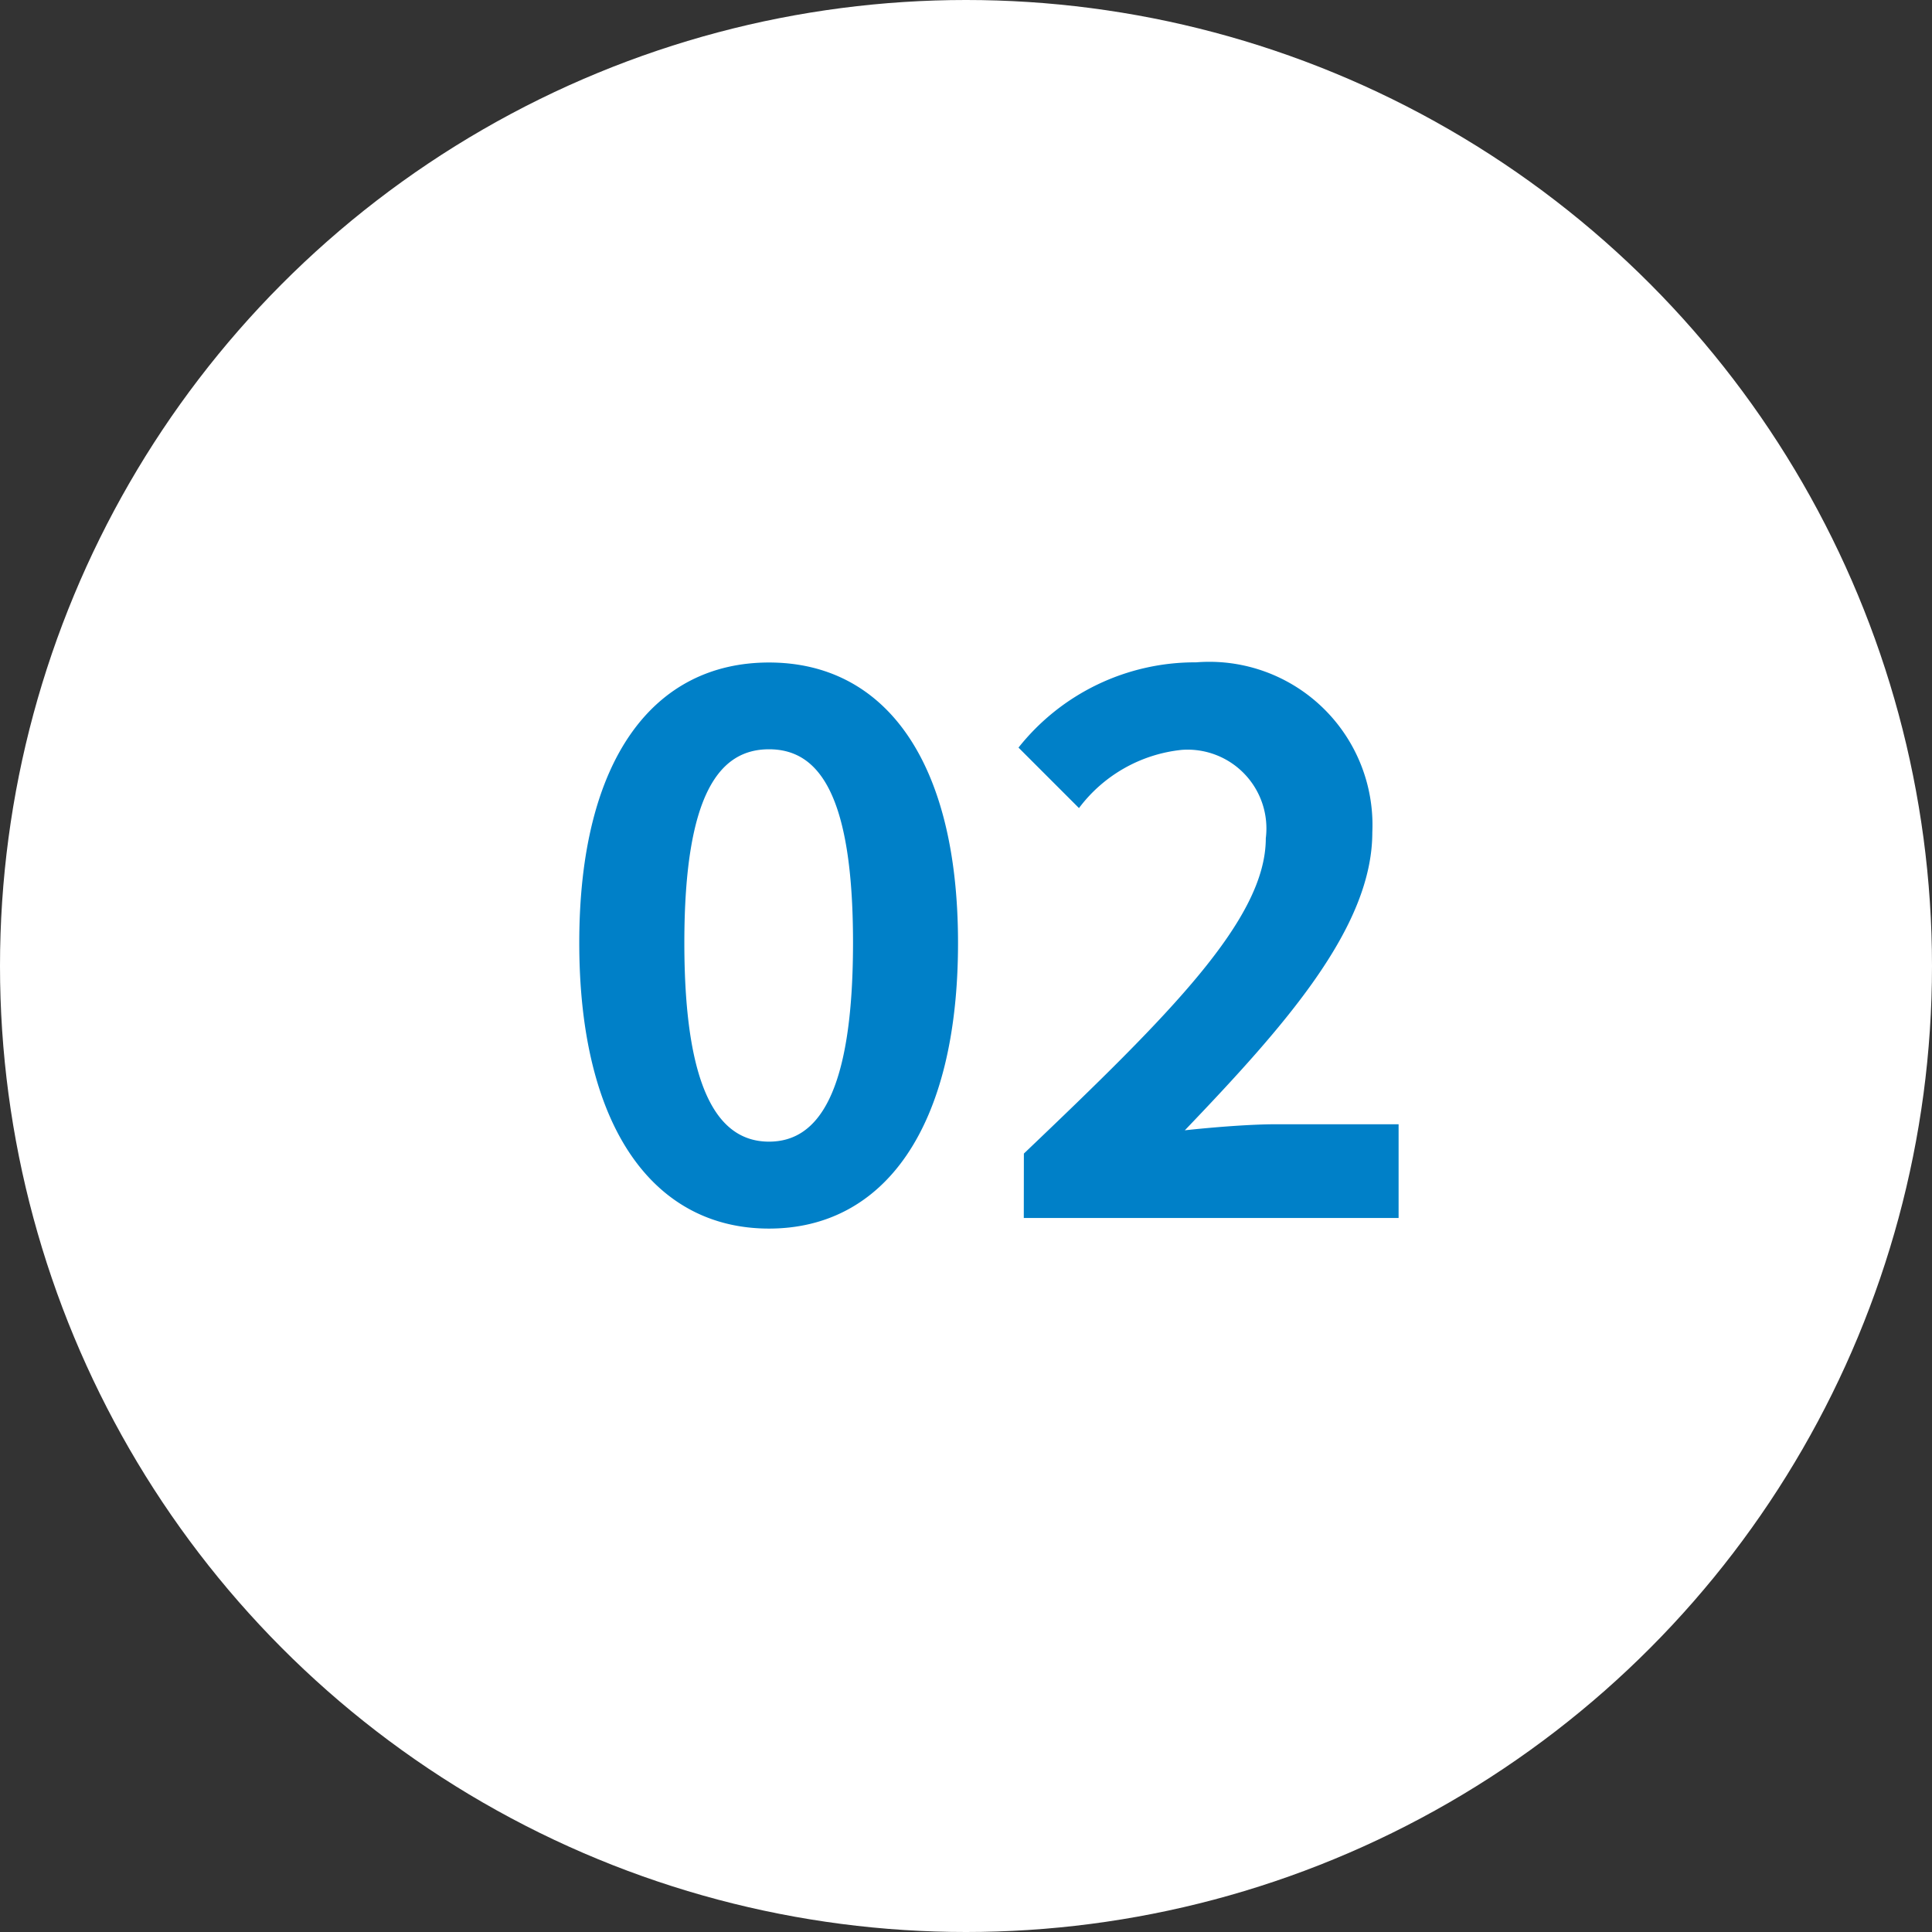 <svg xmlns="http://www.w3.org/2000/svg" width="46" height="46" viewBox="0 0 46 46">
  <rect x="0" y="0" width="46" height="46" fill="#333333" stroke="none"/>
  <g id="グループ_157" data-name="グループ 157" transform="translate(-694 -16948)">
    <circle id="楕円形_29" data-name="楕円形 29" cx="23" cy="23" r="23" transform="translate(694 16948)" fill="#fff"/>
    <path id="パス_431" data-name="パス 431" d="M5.31.252c2.736,0,4.5-2.394,4.5-6.8,0-4.374-1.764-6.678-4.5-6.678S.792-10.944.792-6.552C.792-2.142,2.574.252,5.31.252Zm0-2.07c-1.152,0-2.016-1.116-2.016-4.734,0-3.6.864-4.608,2.016-4.608s2,1.008,2,4.608C7.308-2.934,6.462-1.818,5.31-1.818ZM11.376,0H20.3V-2.232H17.388c-.63,0-1.512.072-2.178.144,2.376-2.484,4.464-4.824,4.464-7.092a3.885,3.885,0,0,0-4.194-4.05A5.364,5.364,0,0,0,11.25-11.2l1.44,1.44a3.508,3.508,0,0,1,2.448-1.386,1.877,1.877,0,0,1,2,2.106c0,1.926-2.286,4.194-5.76,7.506Z" transform="translate(707 16977)" fill="#0080c8"/>
  </g>
</svg>
